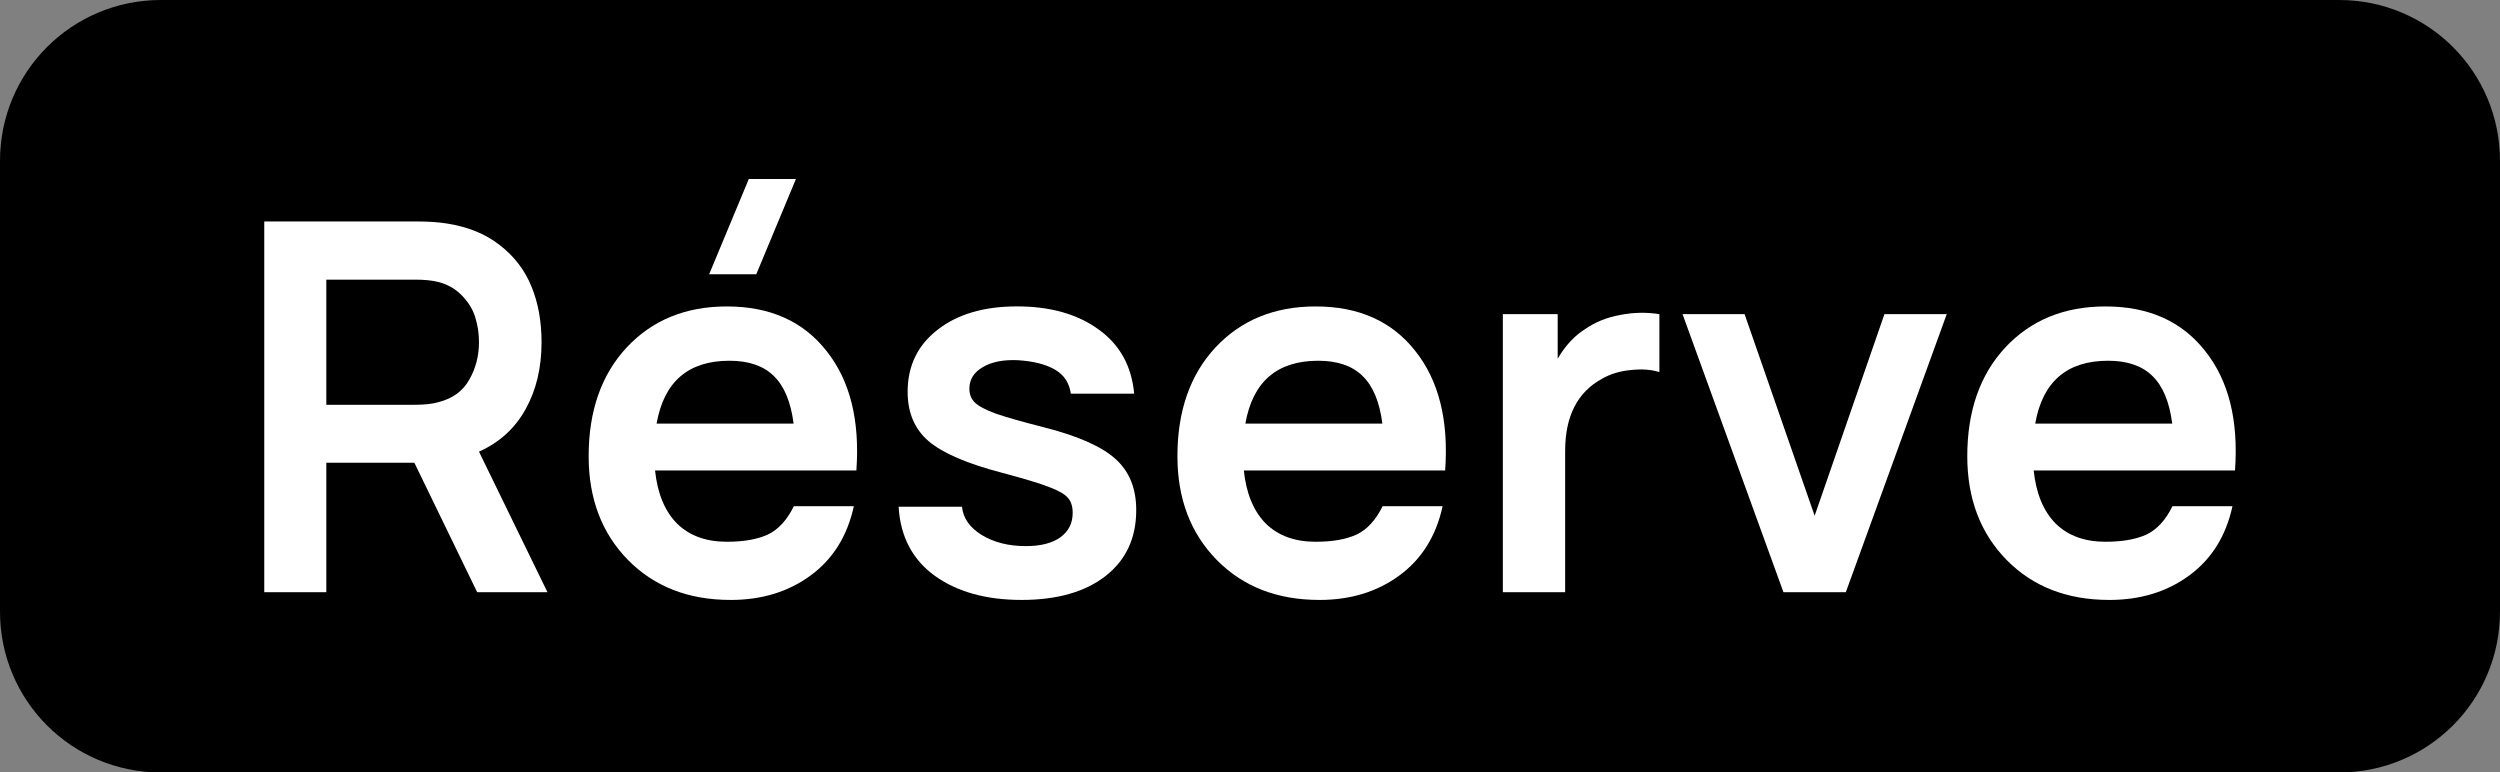 <?xml version="1.0" encoding="UTF-8" standalone="no"?>
<svg
   width="97.091"
   height="30"
   viewBox="0 0 97.091 30"
   fill="none"
   version="1.1"
   id="svg1191"
   xml:space="preserve"
   xmlns="http://www.w3.org/2000/svg"
   xmlns:svg="http://www.w3.org/2000/svg"><rect x="0" y="0" width="97.091" height="30" fill="#808080" stroke="none"/><defs
     id="defs1195"><rect
       x="86.264"
       y="41.434"
       width="77.401"
       height="18.435"
       id="rect5732" /></defs><path
     id="rect1187"
     style="fill:#000000"
     d="m 6.25,0 h 84.591 c 3.462,0 6.25,2.788 6.25,6.25 v 17.5 c 0,3.462 -2.788,6.25 -6.25,6.25 H 6.25 C 2.788,30 0,27.212 0,23.75 V 6.25 C 0,2.788 2.788,0 6.25,0 Z" /><g
     aria-label="Réserve"
     id="text1316"
     style="font-weight:bold;font-size:19.997px;font-family:Naotypo;-inkscape-font-specification:'Naotypo Bold';fill:#ffffff;stroke-width:0.709"><path
       d="M 10.263,22.999 V 8.601 h 5.949 q 0.66,0 1.15,0.08 1.22,0.19 2.05,0.84 0.84,0.65 1.23,1.61 0.39,0.95 0.39,2.16 0,1.49 -0.62,2.6 -0.61,1.11 -1.81,1.65 l 2.66,5.459 h -2.73 l -2.44,-5.029 h -3.419 v 5.029 z m 2.41,-7.279 h 3.439 q 0.56,0 0.91,-0.1 0.83,-0.21 1.2,-0.87 0.38,-0.66 0.38,-1.46 0,-0.5 -0.14,-0.95 -0.13,-0.45 -0.5,-0.84 -0.37,-0.4 -0.94,-0.55 -0.36,-0.09 -0.91,-0.09 h -3.439 z"
       id="path5766" /><path
       d="m 28.37,23.299 q -2.45,0 -3.979,-1.55 -1.53,-1.56 -1.53,-4.029 0,-2.64 1.48,-4.229 1.49,-1.59 3.889,-1.59 2.51,0 3.869,1.73 1.37,1.72 1.16,4.639 h -7.819 q 0.14,1.34 0.85,2.06 0.72,0.71 1.94,0.71 0.98,0 1.59,-0.28 0.61,-0.29 1.01,-1.1 h 2.33 q -0.38,1.74 -1.68,2.69 -1.29,0.95 -3.109,0.95 z m -2.869,-6.849 h 5.319 q -0.16,-1.26 -0.77,-1.85 -0.6,-0.59 -1.72,-0.59 -2.4,0 -2.83,2.44 z m 2.04,-5.799 1.54,-3.699 h 1.83 l -1.54,3.699 z"
       id="path5768" /><path
       d="m 39.668,23.299 q -2.06,0 -3.369,-0.94 -1.3,-0.95 -1.4,-2.68 h 2.46 q 0.07,0.67 0.77,1.1 0.71,0.43 1.71,0.43 0.86,0 1.34,-0.34 0.48,-0.35 0.48,-0.95 0,-0.39 -0.2,-0.6 -0.19,-0.21 -0.73,-0.41 -0.54,-0.21 -1.82,-0.55 -2.03,-0.53 -2.85,-1.23 -0.81,-0.7 -0.81,-1.91 0,-1.51 1.16,-2.41 1.16,-0.91 3.089,-0.91 1.93,0 3.159,0.89 1.24,0.88 1.39,2.5 h -2.46 q -0.09,-0.63 -0.61,-0.93 -0.52,-0.31 -1.44,-0.37 -0.85,-0.04 -1.37,0.27 -0.52,0.3 -0.52,0.84 0,0.33 0.22,0.54 0.22,0.21 0.82,0.43 0.61,0.21 1.91,0.54 1.94,0.5 2.73,1.22 0.8,0.72 0.8,1.98 0,1.63 -1.19,2.56 -1.19,0.93 -3.269,0.93 z"
       id="path5770" /><path
       d="m 51.236,23.299 q -2.45,0 -3.979,-1.55 -1.53,-1.56 -1.53,-4.029 0,-2.64 1.48,-4.229 1.49,-1.59 3.889,-1.59 2.51,0 3.869,1.73 1.37,1.72 1.16,4.639 h -7.819 q 0.14,1.34 0.85,2.06 0.72,0.71 1.94,0.71 0.98,0 1.59,-0.28 0.61,-0.29 1.01,-1.1 h 2.33 q -0.38,1.74 -1.68,2.69 -1.29,0.95 -3.109,0.95 z m -2.869,-6.849 h 5.319 q -0.16,-1.26 -0.77,-1.85 -0.6,-0.59 -1.72,-0.59 -2.4,0 -2.83,2.44 z"
       id="path5772" /><path
       d="m 58.365,22.999 v -10.798 h 2.13 v 1.73 q 0.44,-0.76 1.08,-1.16 0.58,-0.4 1.35,-0.54 0.77,-0.15 1.52,-0.03 v 2.25 q -0.47,-0.15 -1.11,-0.08 -0.64,0.06 -1.12,0.34 -1.43,0.78 -1.43,2.8 v 5.489 z"
       id="path5774" /><path
       d="m 69.263,22.999 -3.919,-10.798 h 2.41 l 2.72,7.829 2.71,-7.829 h 2.42 l -3.919,10.798 z"
       id="path5776" /><path
       d="m 81.911,23.299 q -2.45,0 -3.979,-1.55 -1.53,-1.56 -1.53,-4.029 0,-2.64 1.48,-4.229 1.49,-1.59 3.889,-1.59 2.51,0 3.869,1.73 1.37,1.72 1.16,4.639 h -7.819 q 0.14,1.34 0.85,2.06 0.72,0.71 1.94,0.71 0.98,0 1.59,-0.28 0.61,-0.29 1.01,-1.1 h 2.33 q -0.38,1.74 -1.68,2.69 -1.29,0.95 -3.109,0.95 z m -2.869,-6.849 h 5.319 q -0.16,-1.26 -0.77,-1.85 -0.6,-0.59 -1.72,-0.59 -2.4,0 -2.83,2.44 z"
       id="path5778" /></g><g
     id="text5730"
     style="font-weight:bold;font-size:13.333px;font-family:Naotypo;-inkscape-font-specification:'Naotypo Bold';text-align:center;text-anchor:middle;white-space:pre;shape-inside:url(#rect5732);fill:#057e10;stroke:#10ff00;stroke-width:0.756" /></svg>
